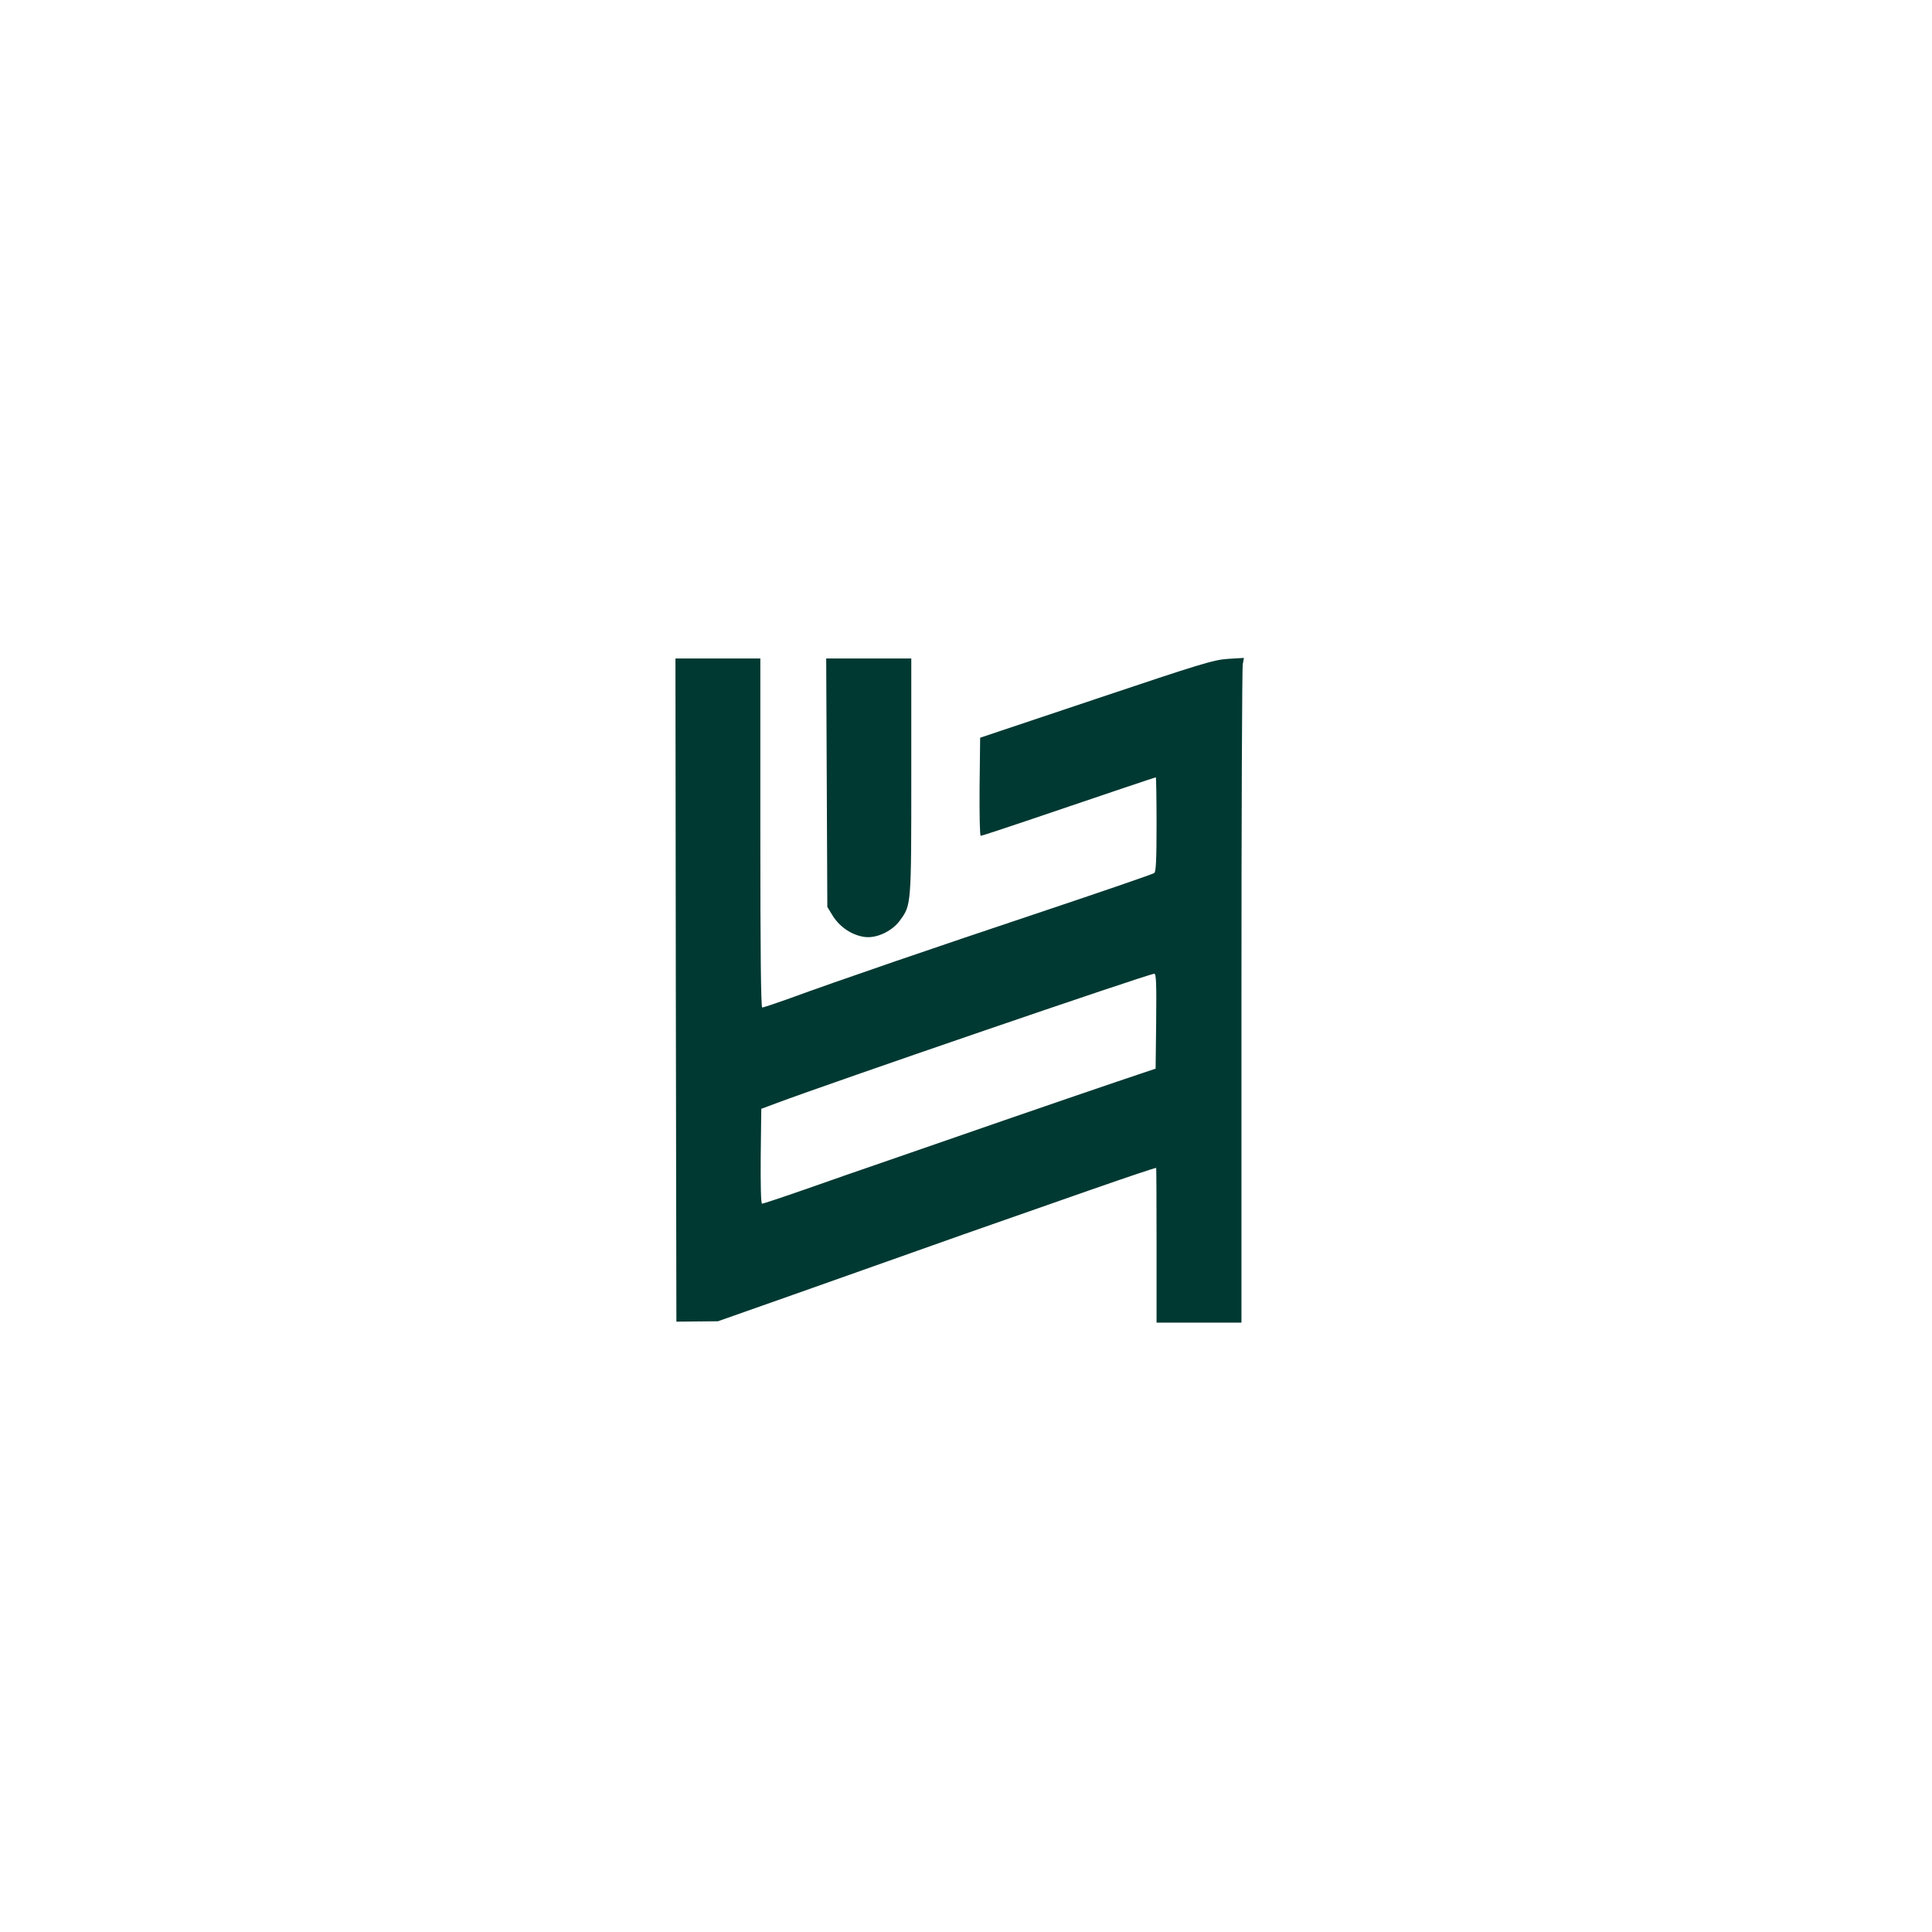 <?xml version="1.0" standalone="no"?>
<!DOCTYPE svg PUBLIC "-//W3C//DTD SVG 20010904//EN"
 "http://www.w3.org/TR/2001/REC-SVG-20010904/DTD/svg10.dtd">
<svg version="1.0" xmlns="http://www.w3.org/2000/svg"
 width="1024pt" height="1024pt" viewBox="0 0 1024 1024"
 preserveAspectRatio="xMidYMid meet">

<g transform="translate(0,1024) scale(0.1,-0.1)"
fill="#003932" stroke="none">
<path d="M3582 4993 l3 -1758 110 1 110 1 400 141 c220 78 515 182 655 232
140 50 350 124 465 164 116 41 323 113 460 161 215 75 333 114 343 115 1 0 2
-184 2 -410 l0 -410 225 0 225 0 0 1729 c0 951 3 1743 7 1761 l6 33 -84 -5
c-76 -5 -142 -25 -699 -212 l-615 -206 -3 -260 c-1 -143 1 -260 6 -260 5 0
109 34 233 76 468 159 692 234 695 234 2 0 4 -112 4 -249 0 -187 -3 -251 -12
-258 -7 -6 -276 -98 -598 -206 -551 -184 -1071 -362 -1347 -463 -68 -24 -127
-44 -133 -44 -7 0 -10 305 -10 925 l0 925 -225 0 -225 0 2 -1757z m2546 -165
l-3 -252 -205 -69 c-113 -38 -380 -130 -595 -204 -214 -74 -491 -170 -615
-213 -124 -42 -323 -112 -443 -154 -120 -42 -223 -76 -228 -76 -6 0 -8 101 -7
251 l3 252 75 28 c296 111 1976 687 2008 688 10 1 12 -53 10 -251z"/>
<path d="M4382 6092 l3 -659 30 -49 c37 -58 101 -101 167 -110 63 -9 147 30
189 89 59 81 59 81 59 764 l0 623 -225 0 -226 0 3 -658z"/>
</g>
</svg>
